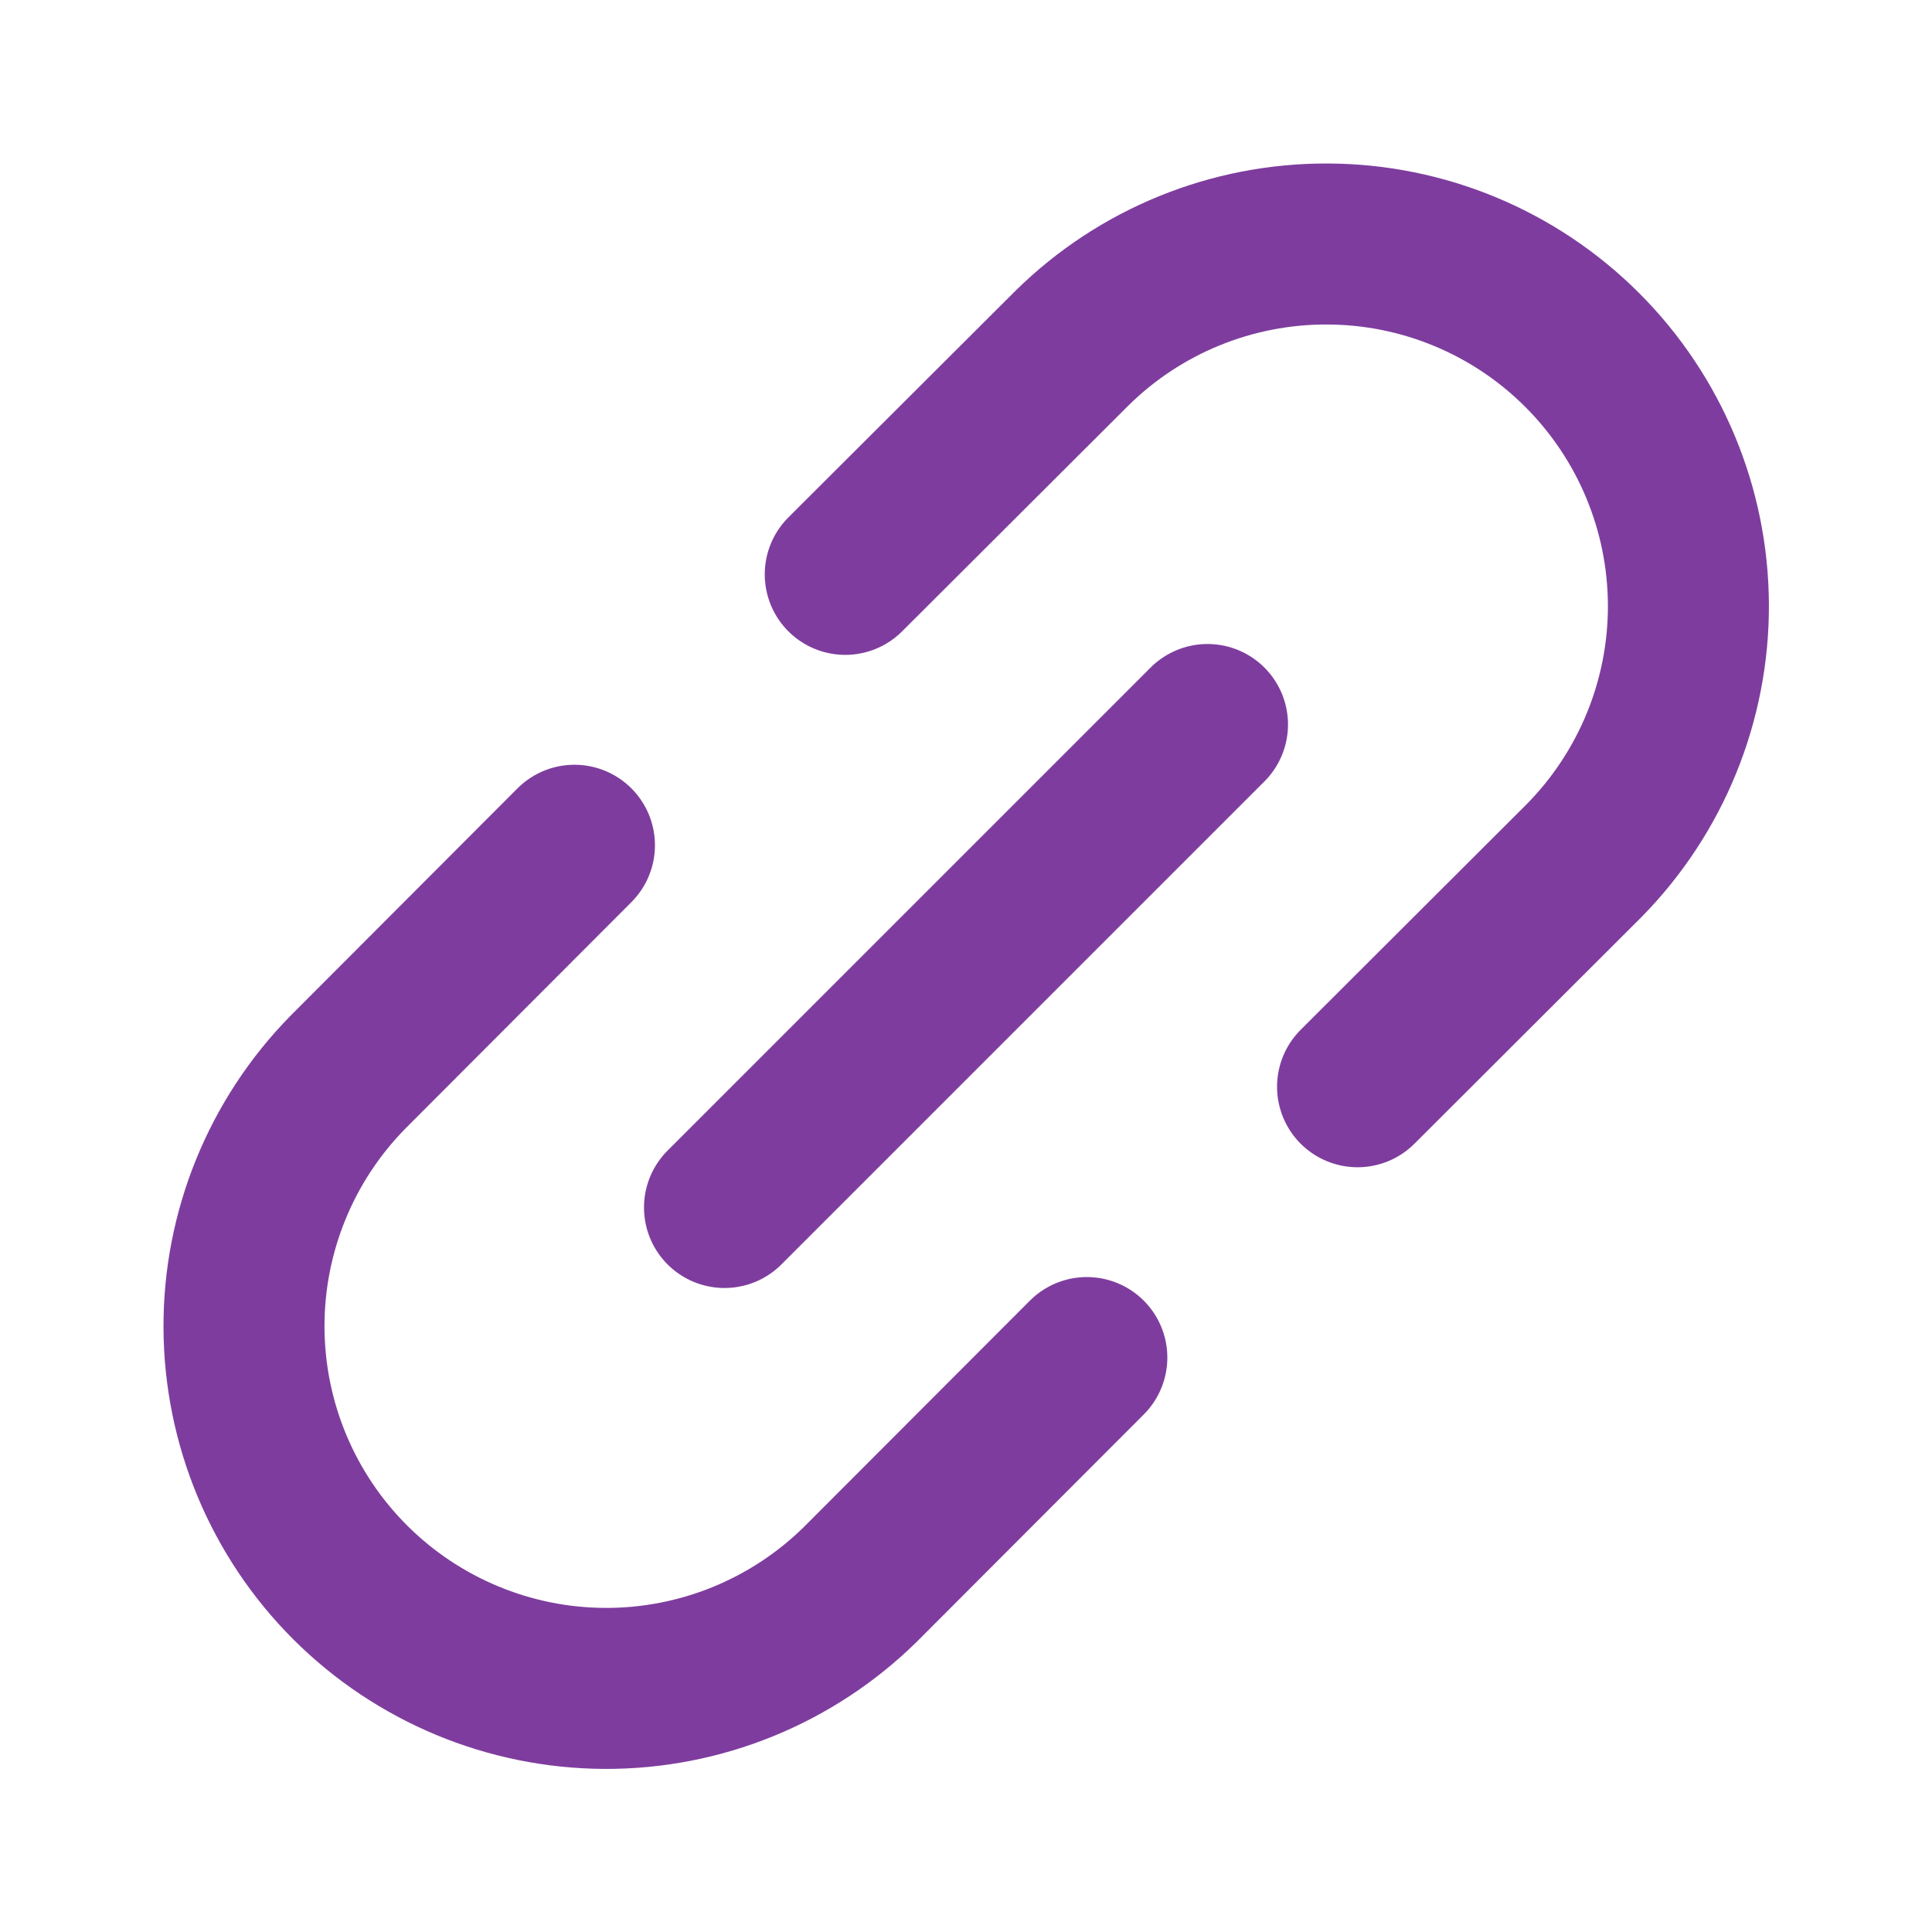<svg width="24" height="24" viewBox="0 0 24 24" fill="none" xmlns="http://www.w3.org/2000/svg">
<g clip-path="url(#clip0_5077_4575)">
<path d="M9 15L15 9" stroke="#7E3D9E" stroke-width="2" stroke-linecap="round" stroke-linejoin="round"/>
<path d="M10.5 7.135L13.318 4.323C14.164 3.49 15.305 3.026 16.492 3.031C17.68 3.035 18.817 3.509 19.656 4.349C20.495 5.188 20.969 6.325 20.974 7.512C20.979 8.699 20.514 9.84 19.682 10.687L16.864 13.5" stroke="#7E3D9E" stroke-width="2" stroke-linecap="round" stroke-linejoin="round"/>
<path d="M7.136 10.5L4.323 13.318C3.491 14.164 3.026 15.305 3.031 16.492C3.036 17.68 3.51 18.817 4.349 19.656C5.189 20.495 6.326 20.969 7.513 20.974C8.7 20.979 9.841 20.514 10.687 19.682L13.501 16.864" stroke="#7E3D9E" stroke-width="2" stroke-linecap="round" stroke-linejoin="round"/>
</g>
<defs>
<clipPath id="clip0_5077_4575">
<rect width="24" height="24" fill="white"/>
</clipPath>
</defs>
</svg>

